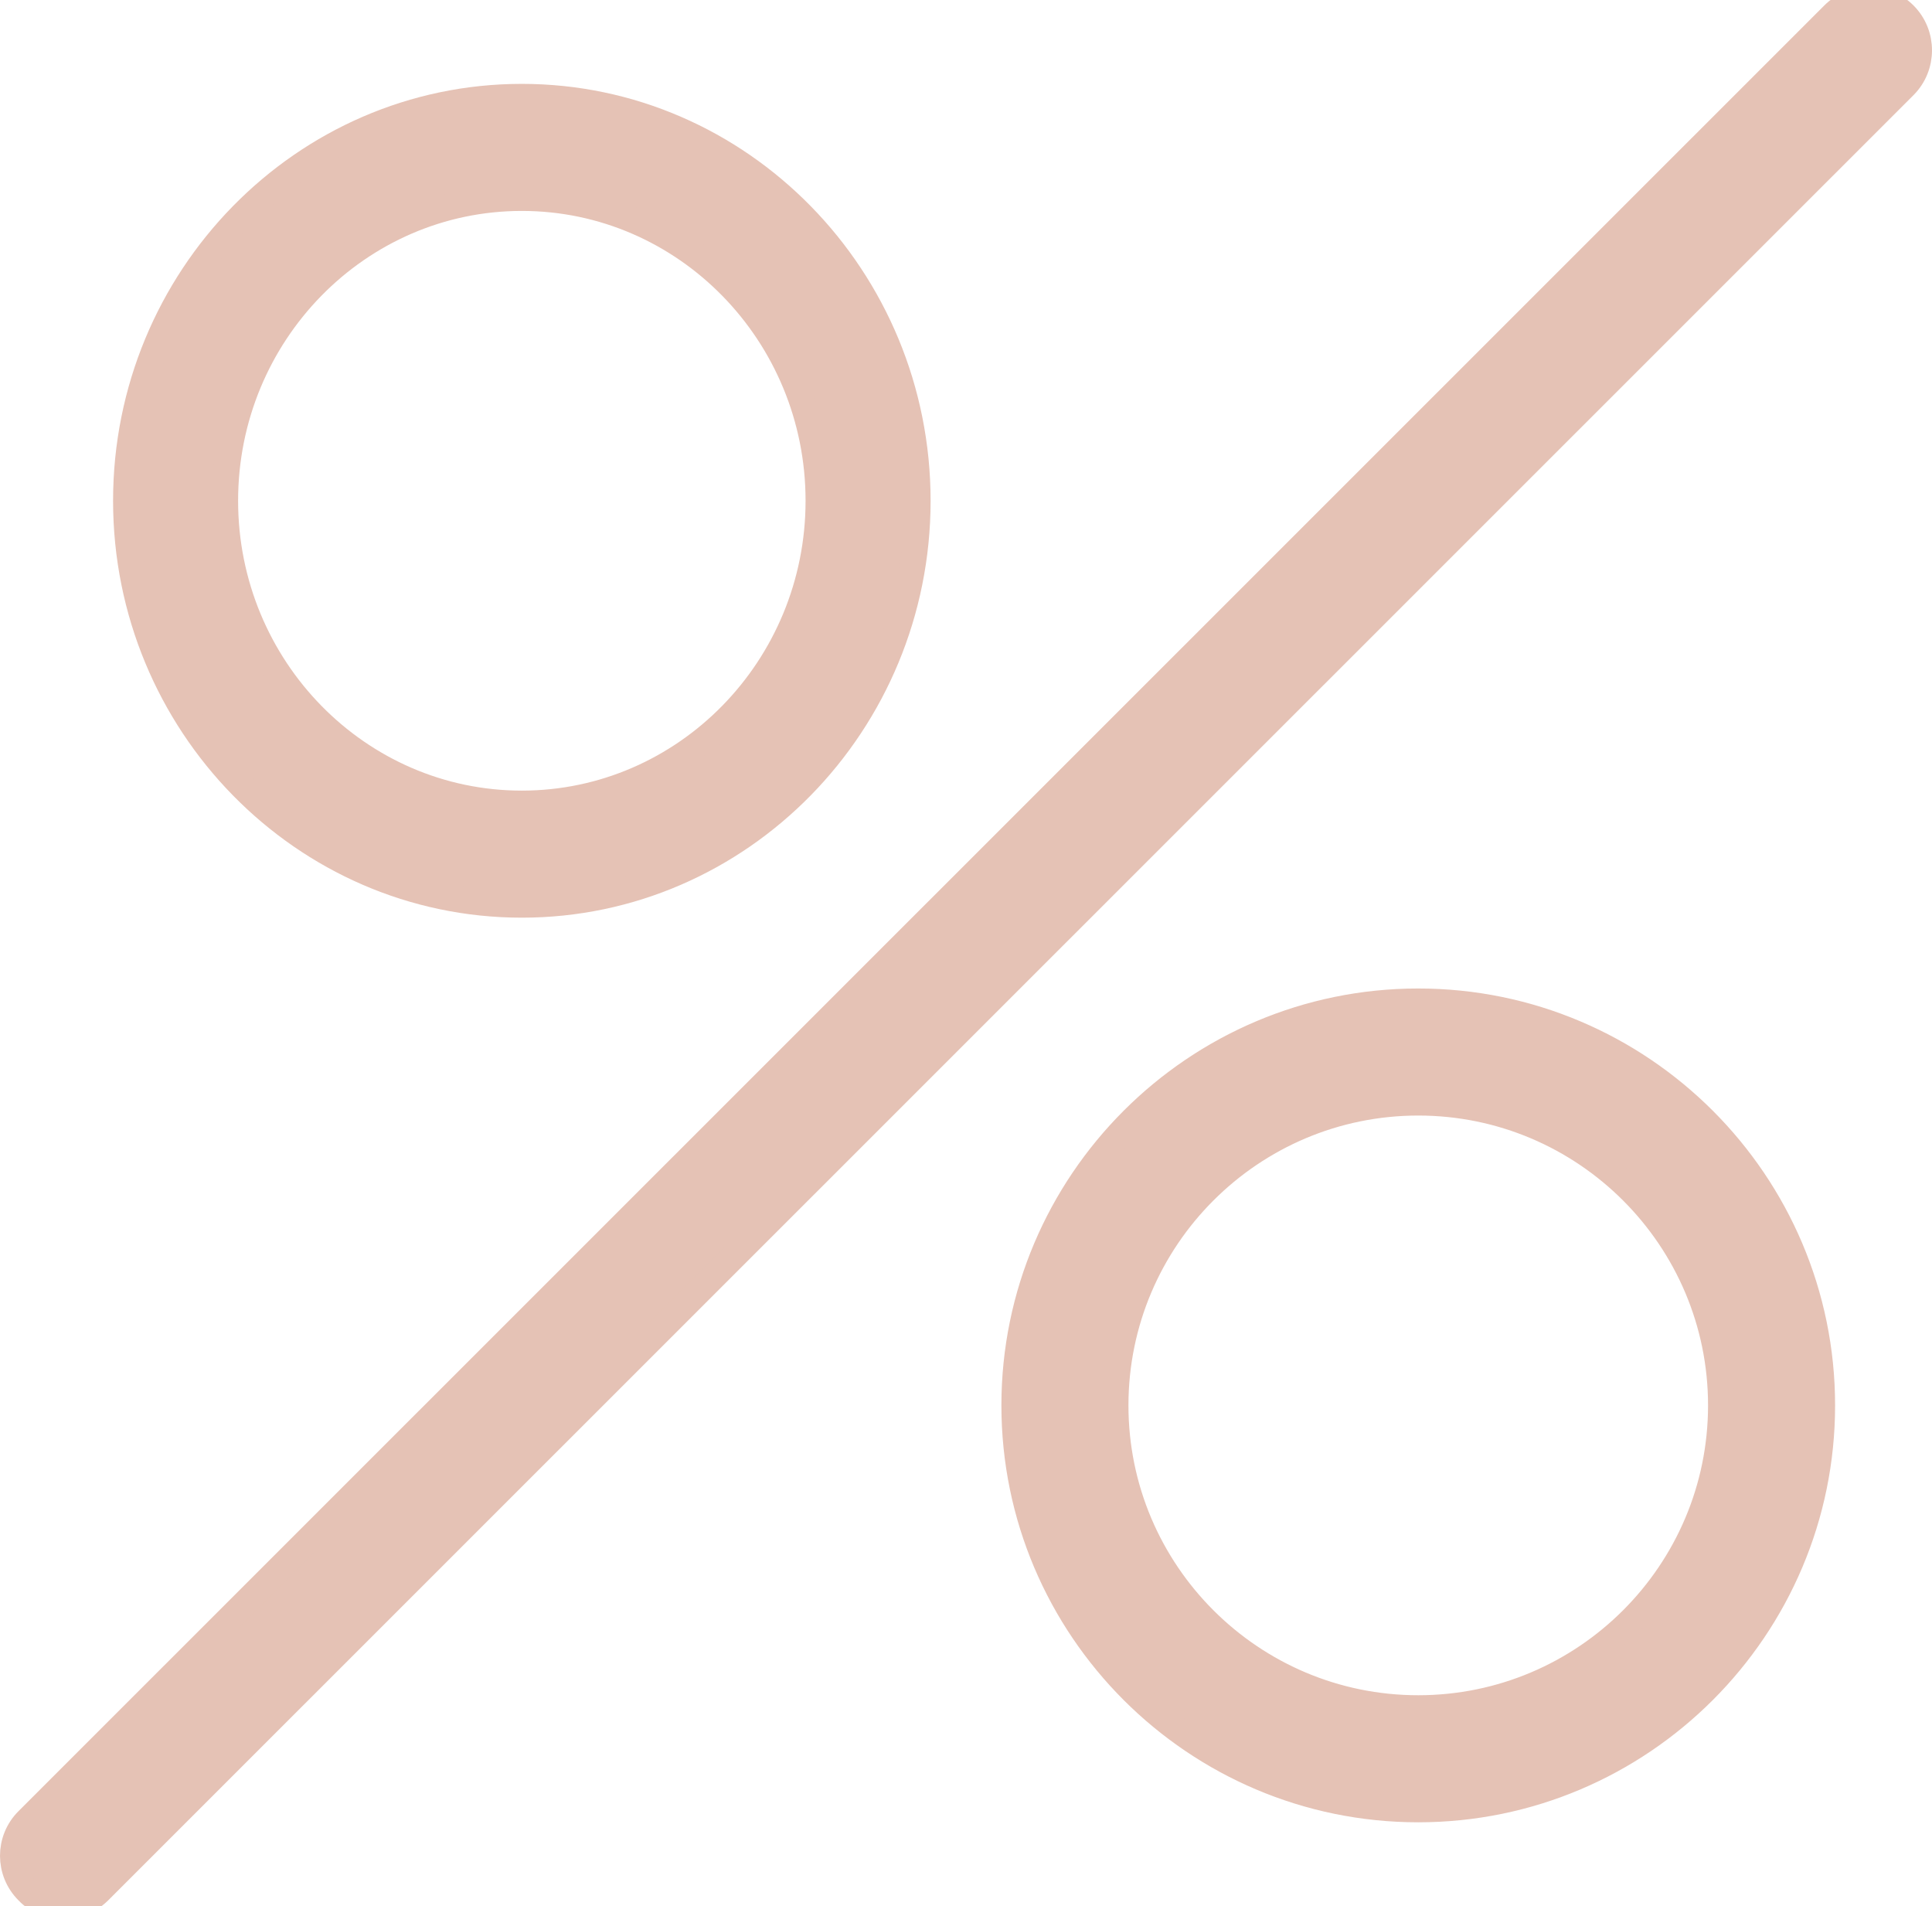 <?xml version="1.0" encoding="UTF-8"?>
<svg xmlns="http://www.w3.org/2000/svg" width="74" height="73" viewBox="0 0 74 73" fill="none">
  <path d="M19.987 34.644C28.343 34.644 35.144 27.704 35.144 19.178C35.144 10.652 28.343 3.712 19.987 3.712C11.632 3.712 4.831 10.652 4.831 19.178C4.831 27.704 11.632 34.644 19.987 34.644ZM19.987 7.578C26.258 7.578 31.355 12.779 31.355 19.178C31.355 25.577 26.258 30.778 19.987 30.778C13.716 30.778 8.62 25.577 8.62 19.178C8.62 12.779 13.716 7.578 19.987 7.578Z" fill="#E5C2B5"></path>
  <path d="M19.987 34.644C28.343 34.644 35.144 27.704 35.144 19.178C35.144 10.652 28.343 3.712 19.987 3.712C11.632 3.712 4.831 10.652 4.831 19.178C4.831 27.704 11.632 34.644 19.987 34.644ZM19.987 7.578C26.258 7.578 31.355 12.779 31.355 19.178C31.355 25.577 26.258 30.778 19.987 30.778C13.716 30.778 8.62 25.577 8.62 19.178C8.62 12.779 13.716 7.578 19.987 7.578Z" stroke="#E5C2B5"></path>
  <path d="M54.322 38.356C45.796 38.356 38.856 45.296 38.856 53.822C38.856 62.348 45.796 69.288 54.322 69.288C62.848 69.288 69.788 62.348 69.788 53.822C69.788 45.296 62.848 38.356 54.322 38.356ZM54.322 65.422C47.923 65.422 42.722 60.221 42.722 53.822C42.722 47.423 47.923 42.222 54.322 42.222C60.721 42.222 65.922 47.423 65.922 53.822C65.922 60.221 60.721 65.422 54.322 65.422Z" fill="#E5C2B5"></path>
  <path d="M54.322 38.356C45.796 38.356 38.856 45.296 38.856 53.822C38.856 62.348 45.796 69.288 54.322 69.288C62.848 69.288 69.788 62.348 69.788 53.822C69.788 45.296 62.848 38.356 54.322 38.356ZM54.322 65.422C47.923 65.422 42.722 60.221 42.722 53.822C42.722 47.423 47.923 42.222 54.322 42.222C60.721 42.222 65.922 47.423 65.922 53.822C65.922 60.221 60.721 65.422 54.322 65.422Z" stroke="#E5C2B5"></path>
  <path d="M72.938 0.562C72.189 -0.187 70.978 -0.187 70.229 0.562L1.062 69.715C0.313 70.464 0.313 71.675 1.062 72.424C1.427 72.808 1.907 73 2.407 73C2.906 73 3.387 72.808 3.771 72.443L72.938 3.29C73.687 2.54 73.687 1.311 72.938 0.562Z" fill="#E5C2B5"></path>
  <path d="M72.938 0.562C72.189 -0.187 70.978 -0.187 70.229 0.562L1.062 69.715C0.313 70.464 0.313 71.675 1.062 72.424C1.427 72.808 1.907 73 2.407 73C2.906 73 3.387 72.808 3.771 72.443L72.938 3.29C73.687 2.54 73.687 1.311 72.938 0.562Z" stroke="#E5C2B5"></path>
</svg>
